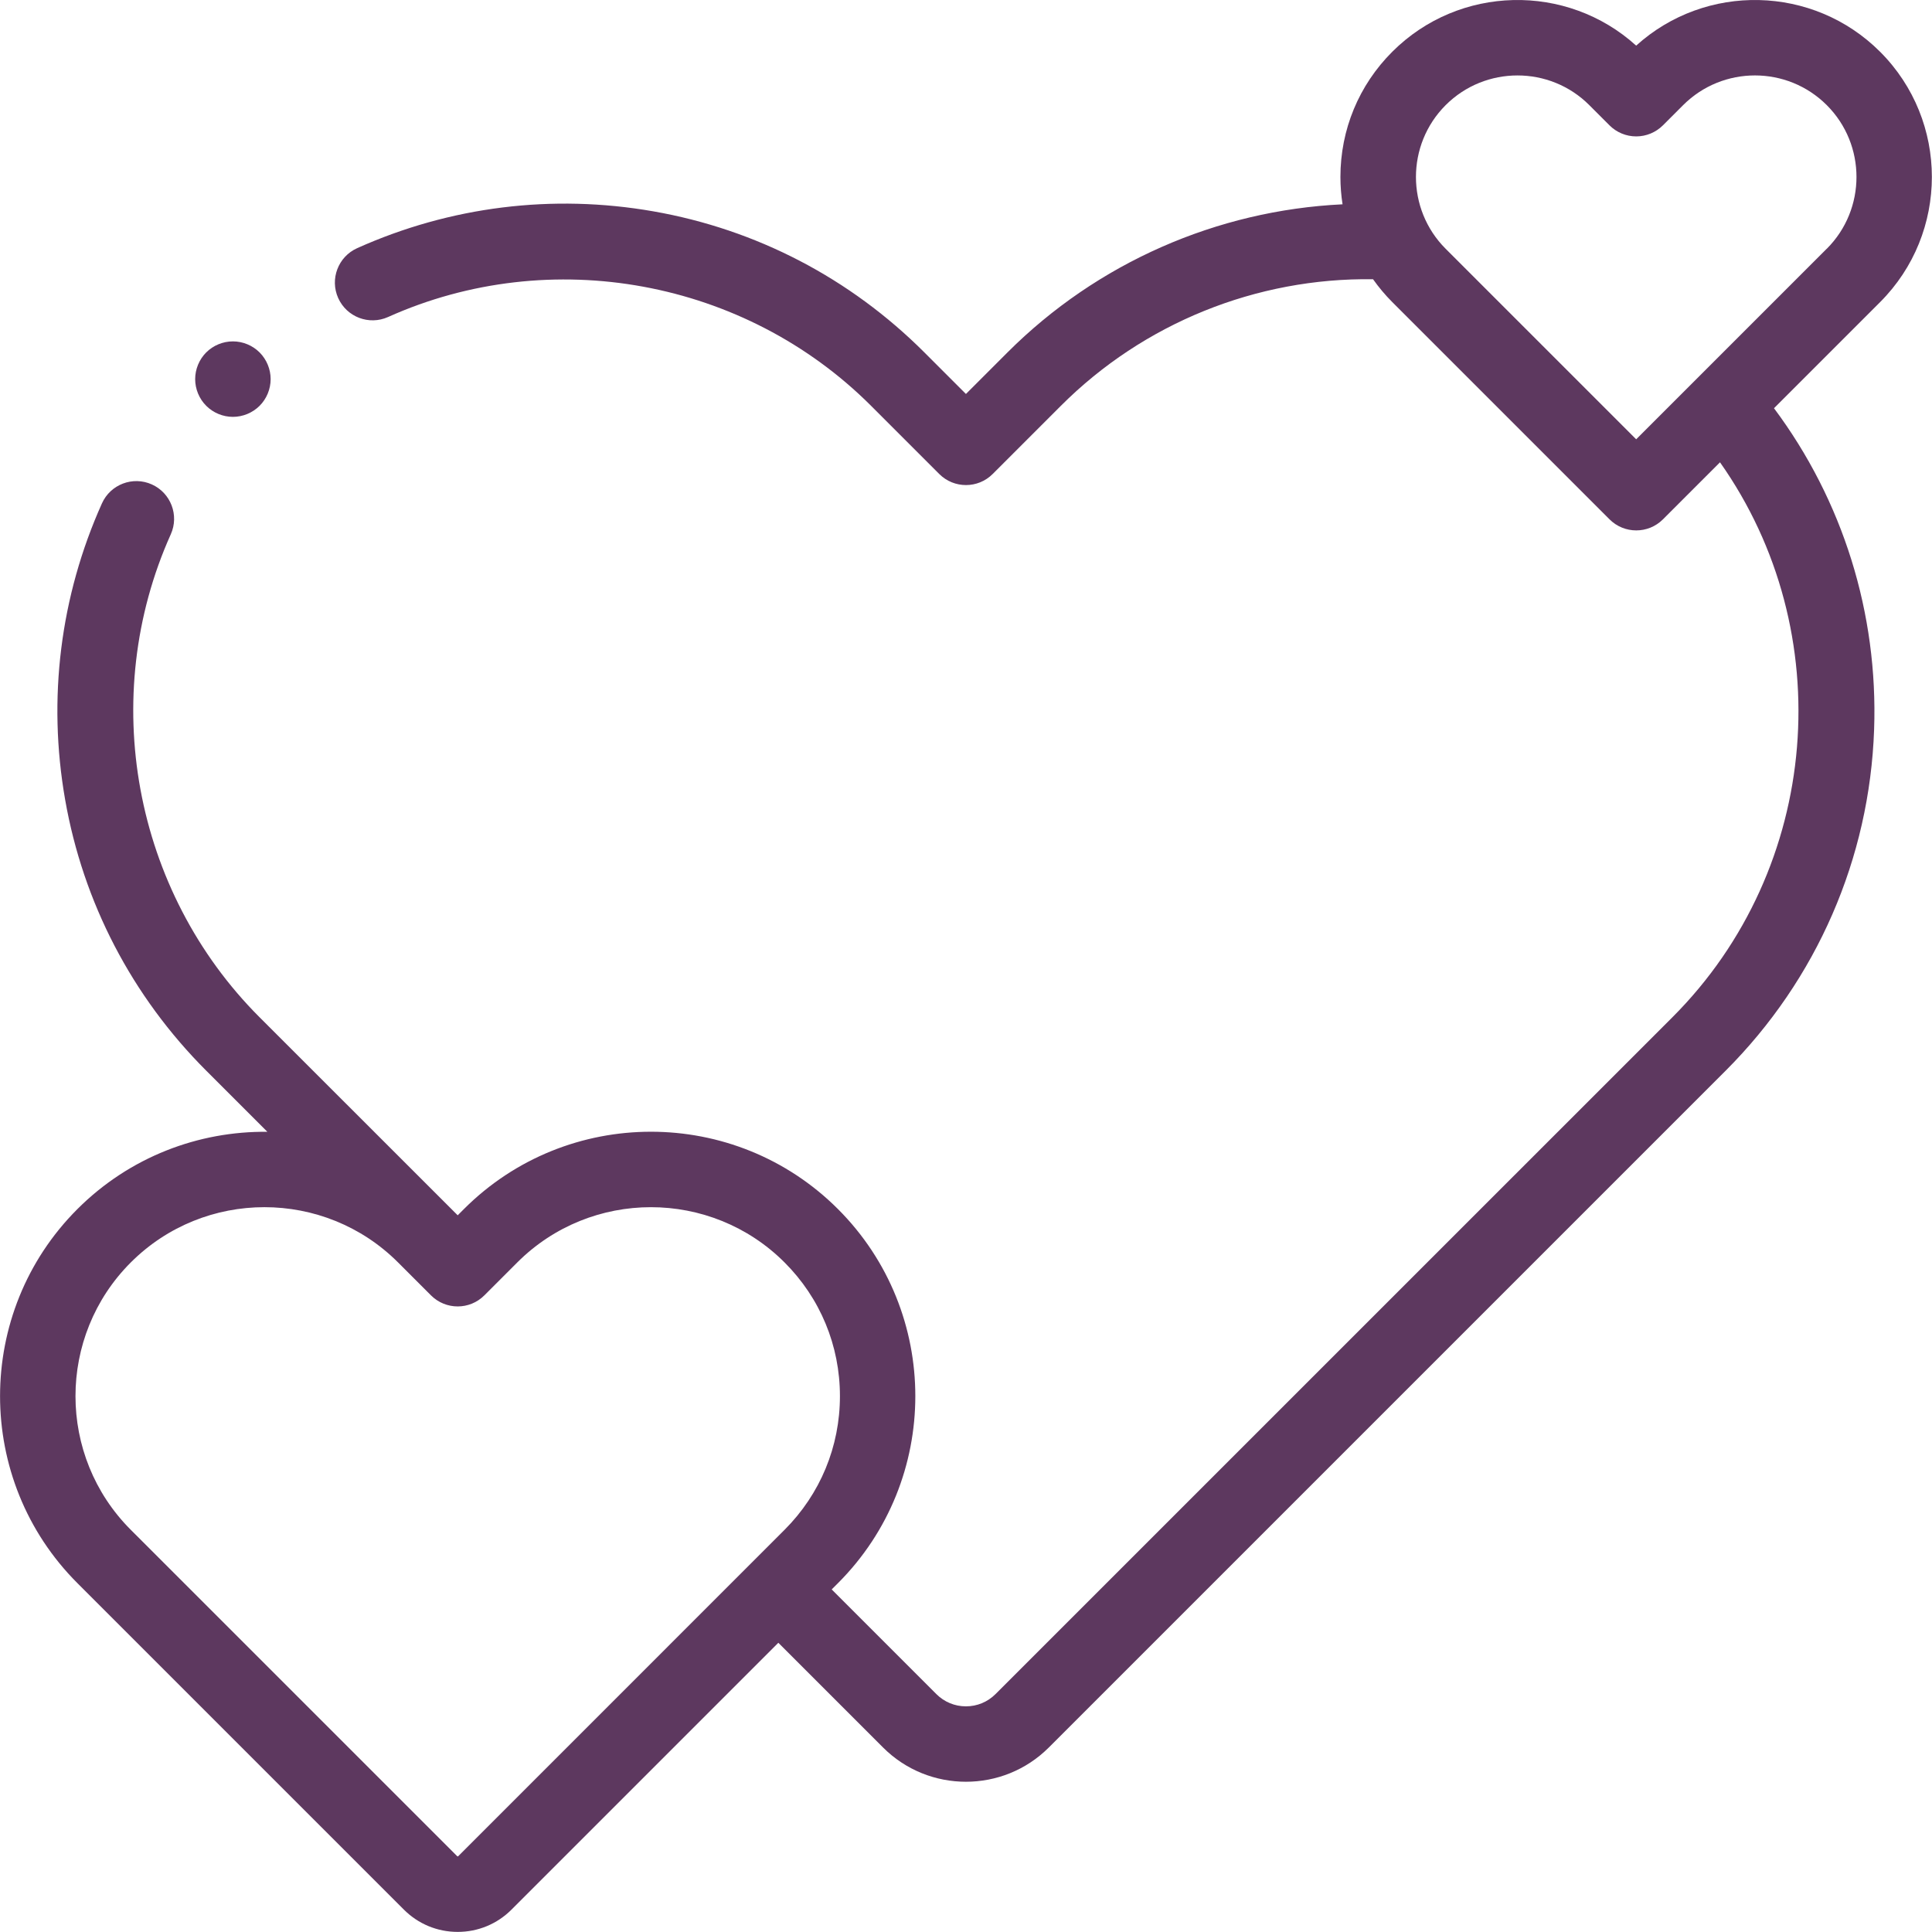 <?xml version="1.0" encoding="UTF-8" standalone="no"?>
<svg
   width="60"
   height="60"
   viewBox="0 0 60 60"
   version="1.1"
   id="svg17"
   sodipodi:docname="icon-heart.svg"
   xmlns:inkscape="http://www.inkscape.org/namespaces/inkscape"
   xmlns:sodipodi="http://sodipodi.sourceforge.net/DTD/sodipodi-0.dtd"
   xmlns="http://www.w3.org/2000/svg"
   xmlns:svg="http://www.w3.org/2000/svg">
  <defs
     id="defs21" />
  <sodipodi:namedview
     id="namedview19"
     pagecolor="#ffffff"
     bordercolor="#000000"
     borderopacity="0.25"
     inkscape:showpageshadow="2"
     inkscape:pageopacity="0.0"
     inkscape:pagecheckerboard="0"
     inkscape:deskcolor="#d1d1d1"
     showgrid="false" />
  <!-- Generator: Sketch 52.6 (67491) - http://www.bohemiancoding.com/sketch -->
  <title
     id="title2">007-heart-2</title>
  <desc
     id="desc4">Created with Sketch.</desc>
  <g
     id="webdesign"
     stroke="none"
     stroke-width="1"
     fill="none"
     fill-rule="evenodd">
    <g
       id="esthe-hp@2x"
       transform="translate(-261,-855)"
       fill="#ae84b0">
      <g
         id="sluzby"
         transform="translate(-87,801)">
        <g
           id="bg">
          <g
             id="rtbs"
             transform="translate(308,28)">
            <g
               id="rtb"
               transform="translate(0,26)">
              <g
                 id="007-heart-2"
                 transform="translate(40)">
                <g
                   id="XMLID_770_"
                   fill-rule="nonzero">
                  <path
                     d="m 58.388,1.608 c -2.078,-2.078 -5.419,-2.142 -7.575,-0.191 -2.155,-1.951 -5.497,-1.887 -7.575,0.191 -1.039,1.038 -1.61,2.419 -1.61,3.888 0,0.287 0.023,0.571 0.066,0.849 -3.9,0.187 -7.622,1.817 -10.406,4.6 l -1.29,1.29 -1.29,-1.29 C 26.402,8.639 23.49,7.123 20.288,6.563 c -3.129,-0.547 -6.309,-0.152 -9.196,1.144 -0.59,0.265 -0.854,0.959 -0.589,1.549 0.265,0.591 0.959,0.854 1.549,0.589 5.053,-2.269 11.081,-1.161 14.999,2.757 l 2.119,2.119 c 0.229,0.229 0.529,0.343 0.829,0.343 0.3,0 0.6,-0.114 0.829,-0.343 l 2.119,-2.119 c 2.567,-2.568 6.075,-3.982 9.694,-3.93 0.178,0.251 0.377,0.489 0.599,0.711 l 6.746,6.746 c 0.229,0.229 0.529,0.343 0.829,0.343 0.3,0 0.6,-0.114 0.829,-0.343 l 1.772,-1.772 c 3.711,5.257 3.156,12.6 -1.479,17.236 L 30.916,52.612 c -0.245,0.245 -0.571,0.38 -0.918,0.38 -0.347,0 -0.673,-0.135 -0.918,-0.38 l -3.251,-3.251 0.195,-0.195 c 3.203,-3.203 3.203,-8.414 0,-11.617 -3.203,-3.203 -8.414,-3.203 -11.617,0 l -0.193,0.193 -0.193,-0.193 C 13.997,37.525 8.061,31.592 8.061,31.592 4.143,27.674 3.035,21.646 5.304,16.593 c 0.265,-0.59 0.001,-1.284 -0.589,-1.549 -0.591,-0.265 -1.284,-0.001 -1.549,0.589 -1.296,2.887 -1.692,6.067 -1.144,9.196 0.56,3.202 2.076,6.114 4.382,8.421 l 1.899,1.899 c -2.134,-0.023 -4.274,0.776 -5.899,2.4 -3.203,3.203 -3.203,8.414 0,11.617 L 12.543,59.305 c 0.446,0.446 1.04,0.692 1.671,0.692 0.631,0 1.225,-0.246 1.671,-0.692 l 8.287,-8.287 3.251,3.251 c 0.71,0.71 1.642,1.065 2.575,1.065 0.933,0 1.865,-0.355 2.575,-1.065 l 21.02,-21.019 c 2.83,-2.831 4.468,-6.591 4.609,-10.59 0.128,-3.612 -0.97,-7.116 -3.109,-9.982 l 3.295,-3.295 c 2.144,-2.144 2.144,-5.632 0,-7.775 z M 14.228,57.648 c -0.006,0.006 -0.021,0.007 -0.027,0 L 4.061,47.509 c -2.289,-2.289 -2.289,-6.013 0,-8.302 1.145,-1.145 2.648,-1.717 4.151,-1.717 1.503,0 3.007,0.572 4.151,1.717 l 1.022,1.022 c 0.458,0.458 1.2,0.458 1.657,0 l 1.022,-1.022 c 2.289,-2.289 6.014,-2.289 8.302,0 1.109,1.109 1.719,2.583 1.719,4.151 0,1.568 -0.611,3.042 -1.719,4.151 z M 56.73,7.726 50.813,13.643 44.896,7.726 c -1.23,-1.23 -1.23,-3.231 0,-4.461 0.615,-0.615 1.423,-0.922 2.231,-0.922 0.808,0 1.616,0.307 2.23,0.922 l 0.628,0.628 c 0.22,0.22 0.518,0.343 0.829,0.343 0.311,0 0.609,-0.124 0.829,-0.343 l 0.628,-0.628 c 1.23,-1.23 3.231,-1.23 4.461,0 1.23,1.23 1.23,3.231 0,4.461 z"
                     id="XMLID_768_"
                     style="fill:#5d385f;fill-opacity:1" />
                </g>
                <g
                   id="XMLID_923_"
                   transform="translate(5.977,10.547)">
                  <path
                     d="M 1.256,2.399 C 0.947,2.399 0.645,2.274 0.427,2.055 0.209,1.837 0.084,1.536 0.084,1.227 c 0,-0.308 0.125,-0.611 0.343,-0.829 C 0.645,0.18 0.947,0.055 1.256,0.055 c 0.309,0 0.611,0.125 0.829,0.343 0.218,0.219 0.343,0.52 0.343,0.829 0,0.309 -0.125,0.611 -0.343,0.829 C 1.866,2.274 1.565,2.399 1.256,2.399 Z"
                     id="XMLID_54_"
                     style="fill:#5d385f;fill-opacity:1" />
                </g>
              </g>
            </g>
          </g>
        </g>
      </g>
    </g>
  </g>
</svg>
